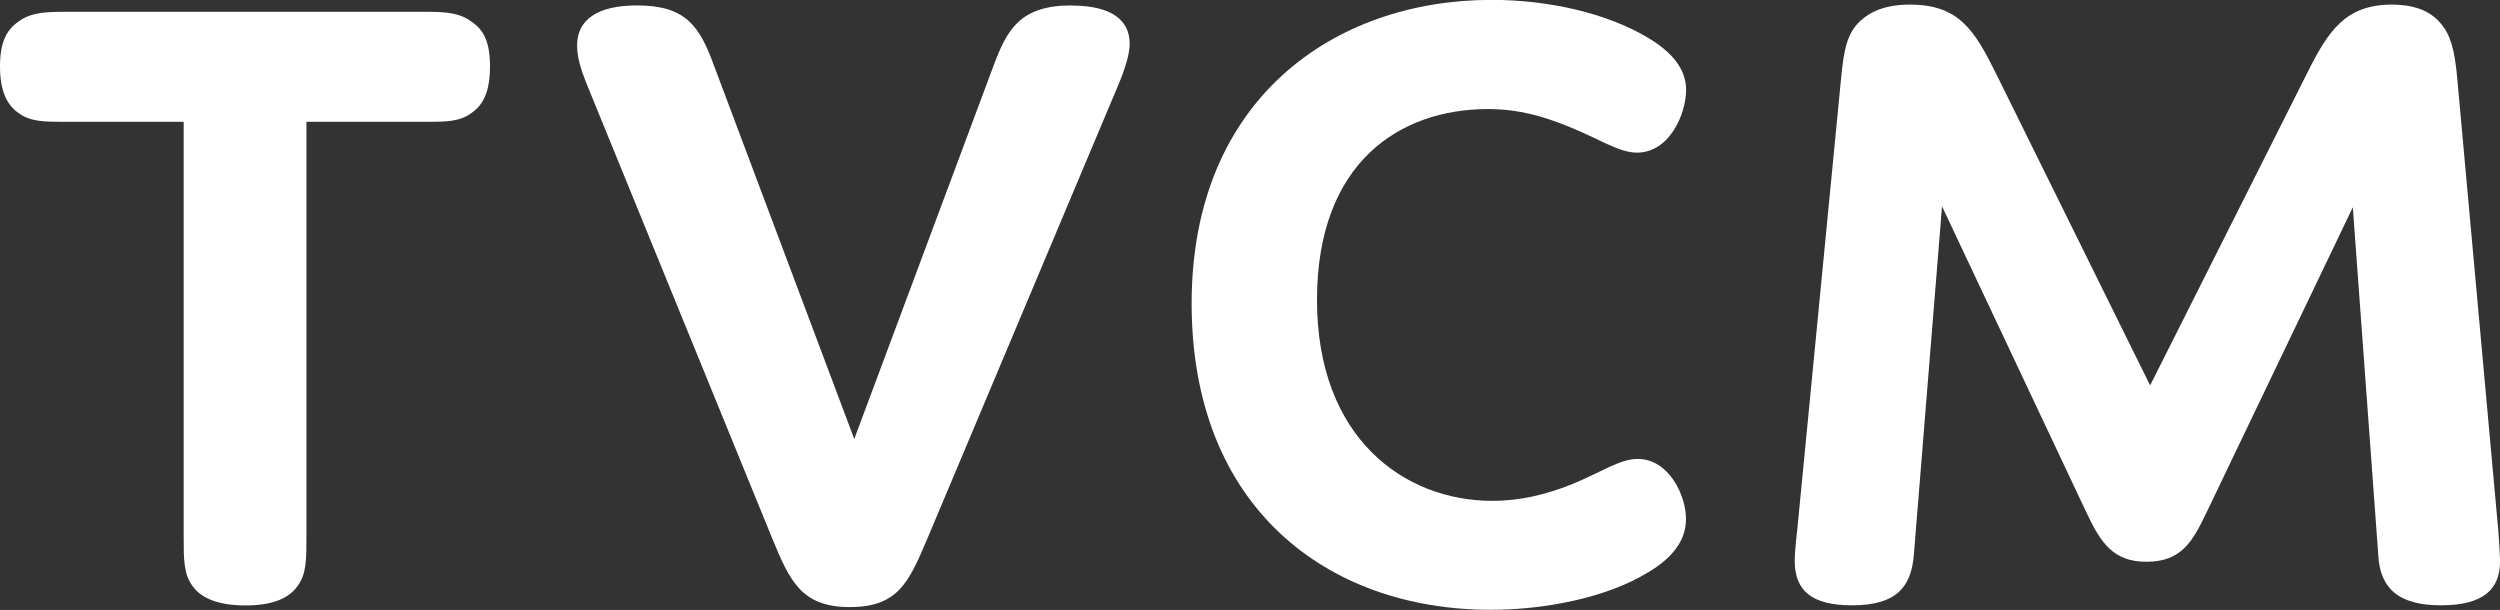 <?xml version="1.0" encoding="UTF-8"?><svg id="b" xmlns="http://www.w3.org/2000/svg" viewBox="0 0 211.79 51.67"><rect x="0" y="0" width="211.79" height="51.67" fill="#333333" stroke="none"/><g id="c"><path d="m39.96,1.85c-1-.77-2.23-.85-3.85-.85H5.47c-1.69,0-2.93.08-3.93.85-1,.69-1.54,1.77-1.54,3.77s.54,3.23,1.54,3.93c1,.77,2.23.77,3.93.77h10.09v35.19c0,1.85,0,3.16.77,4.16.77,1.08,2.31,1.62,4.47,1.62s3.62-.54,4.39-1.62c.77-1,.77-2.31.77-4.16V10.32h10.16c1.62,0,2.85,0,3.85-.77,1-.69,1.54-1.85,1.54-3.93s-.54-3.08-1.54-3.77Z" style="fill:#fff; stroke-width:0px;"/><path d="m90.77.46c-4.39,0-5.47,2.08-6.62,5.16l-11.78,31.57-11.86-31.57c-1.23-3.39-2.39-5.16-6.54-5.16-3.39,0-5.08,1.23-5.08,3.39,0,1,.31,2,.77,3.16l15.78,38.65c1.46,3.54,2.46,5.77,6.54,5.77s5-2.08,6.54-5.7L94.85,6.93c.62-1.54.85-2.54.85-3.23,0-2-1.54-3.23-4.93-3.23Z" style="fill:#fff; stroke-width:0px;"/><path d="m126.05,9.24c2.62,0,4.7.62,6.78,1.46,2.7,1.08,4.31,2.23,5.85,2.23,2.77,0,4.16-3.31,4.16-5.31,0-1.69-1.08-3.16-3.31-4.47-3.39-2-8.24-3.16-13.17-3.16-13.32,0-25.41,8.39-25.41,25.72s11.55,25.95,25.33,25.95c4.54,0,9.78-1,13.32-3.16,2.08-1.23,3.23-2.7,3.23-4.54,0-2-1.46-5.08-4.08-5.08-1.54,0-3,1.08-5.62,2.16-2.16.85-4.31,1.39-6.7,1.39-7.47,0-14.86-5.31-14.86-17.02s7.08-16.17,14.47-16.17Z" style="fill:#fff; stroke-width:0px;"/><path d="m211.64,44.89l-3.46-38.11c-.23-2.7-.62-3.85-1.39-4.77-1-1.23-2.54-1.62-4.16-1.62-3.93,0-5.39,2.23-7.16,5.77l-13.32,26.49-13.09-26.49c-1.77-3.54-3.08-5.77-7.24-5.77-2.16,0-3.39.62-4.23,1.39-1.16,1.08-1.39,2.54-1.62,4.85l-3.7,38.11c-.15,1.31-.23,2.23-.23,2.77,0,2.54,1.46,3.77,4.85,3.77,3.77,0,5-1.54,5.24-4.23l2.39-29.57,12.24,25.95c1.23,2.62,2.31,4.16,5.08,4.16,3,0,3.93-1.77,5.08-4.16l12.4-25.87,2.16,29.49c.15,2.77,1.69,4.23,5.31,4.23s5-1.39,5-3.7c0-.54-.08-1.85-.15-2.7Z" style="fill:#fff; stroke-width:0px;"/></g></svg>